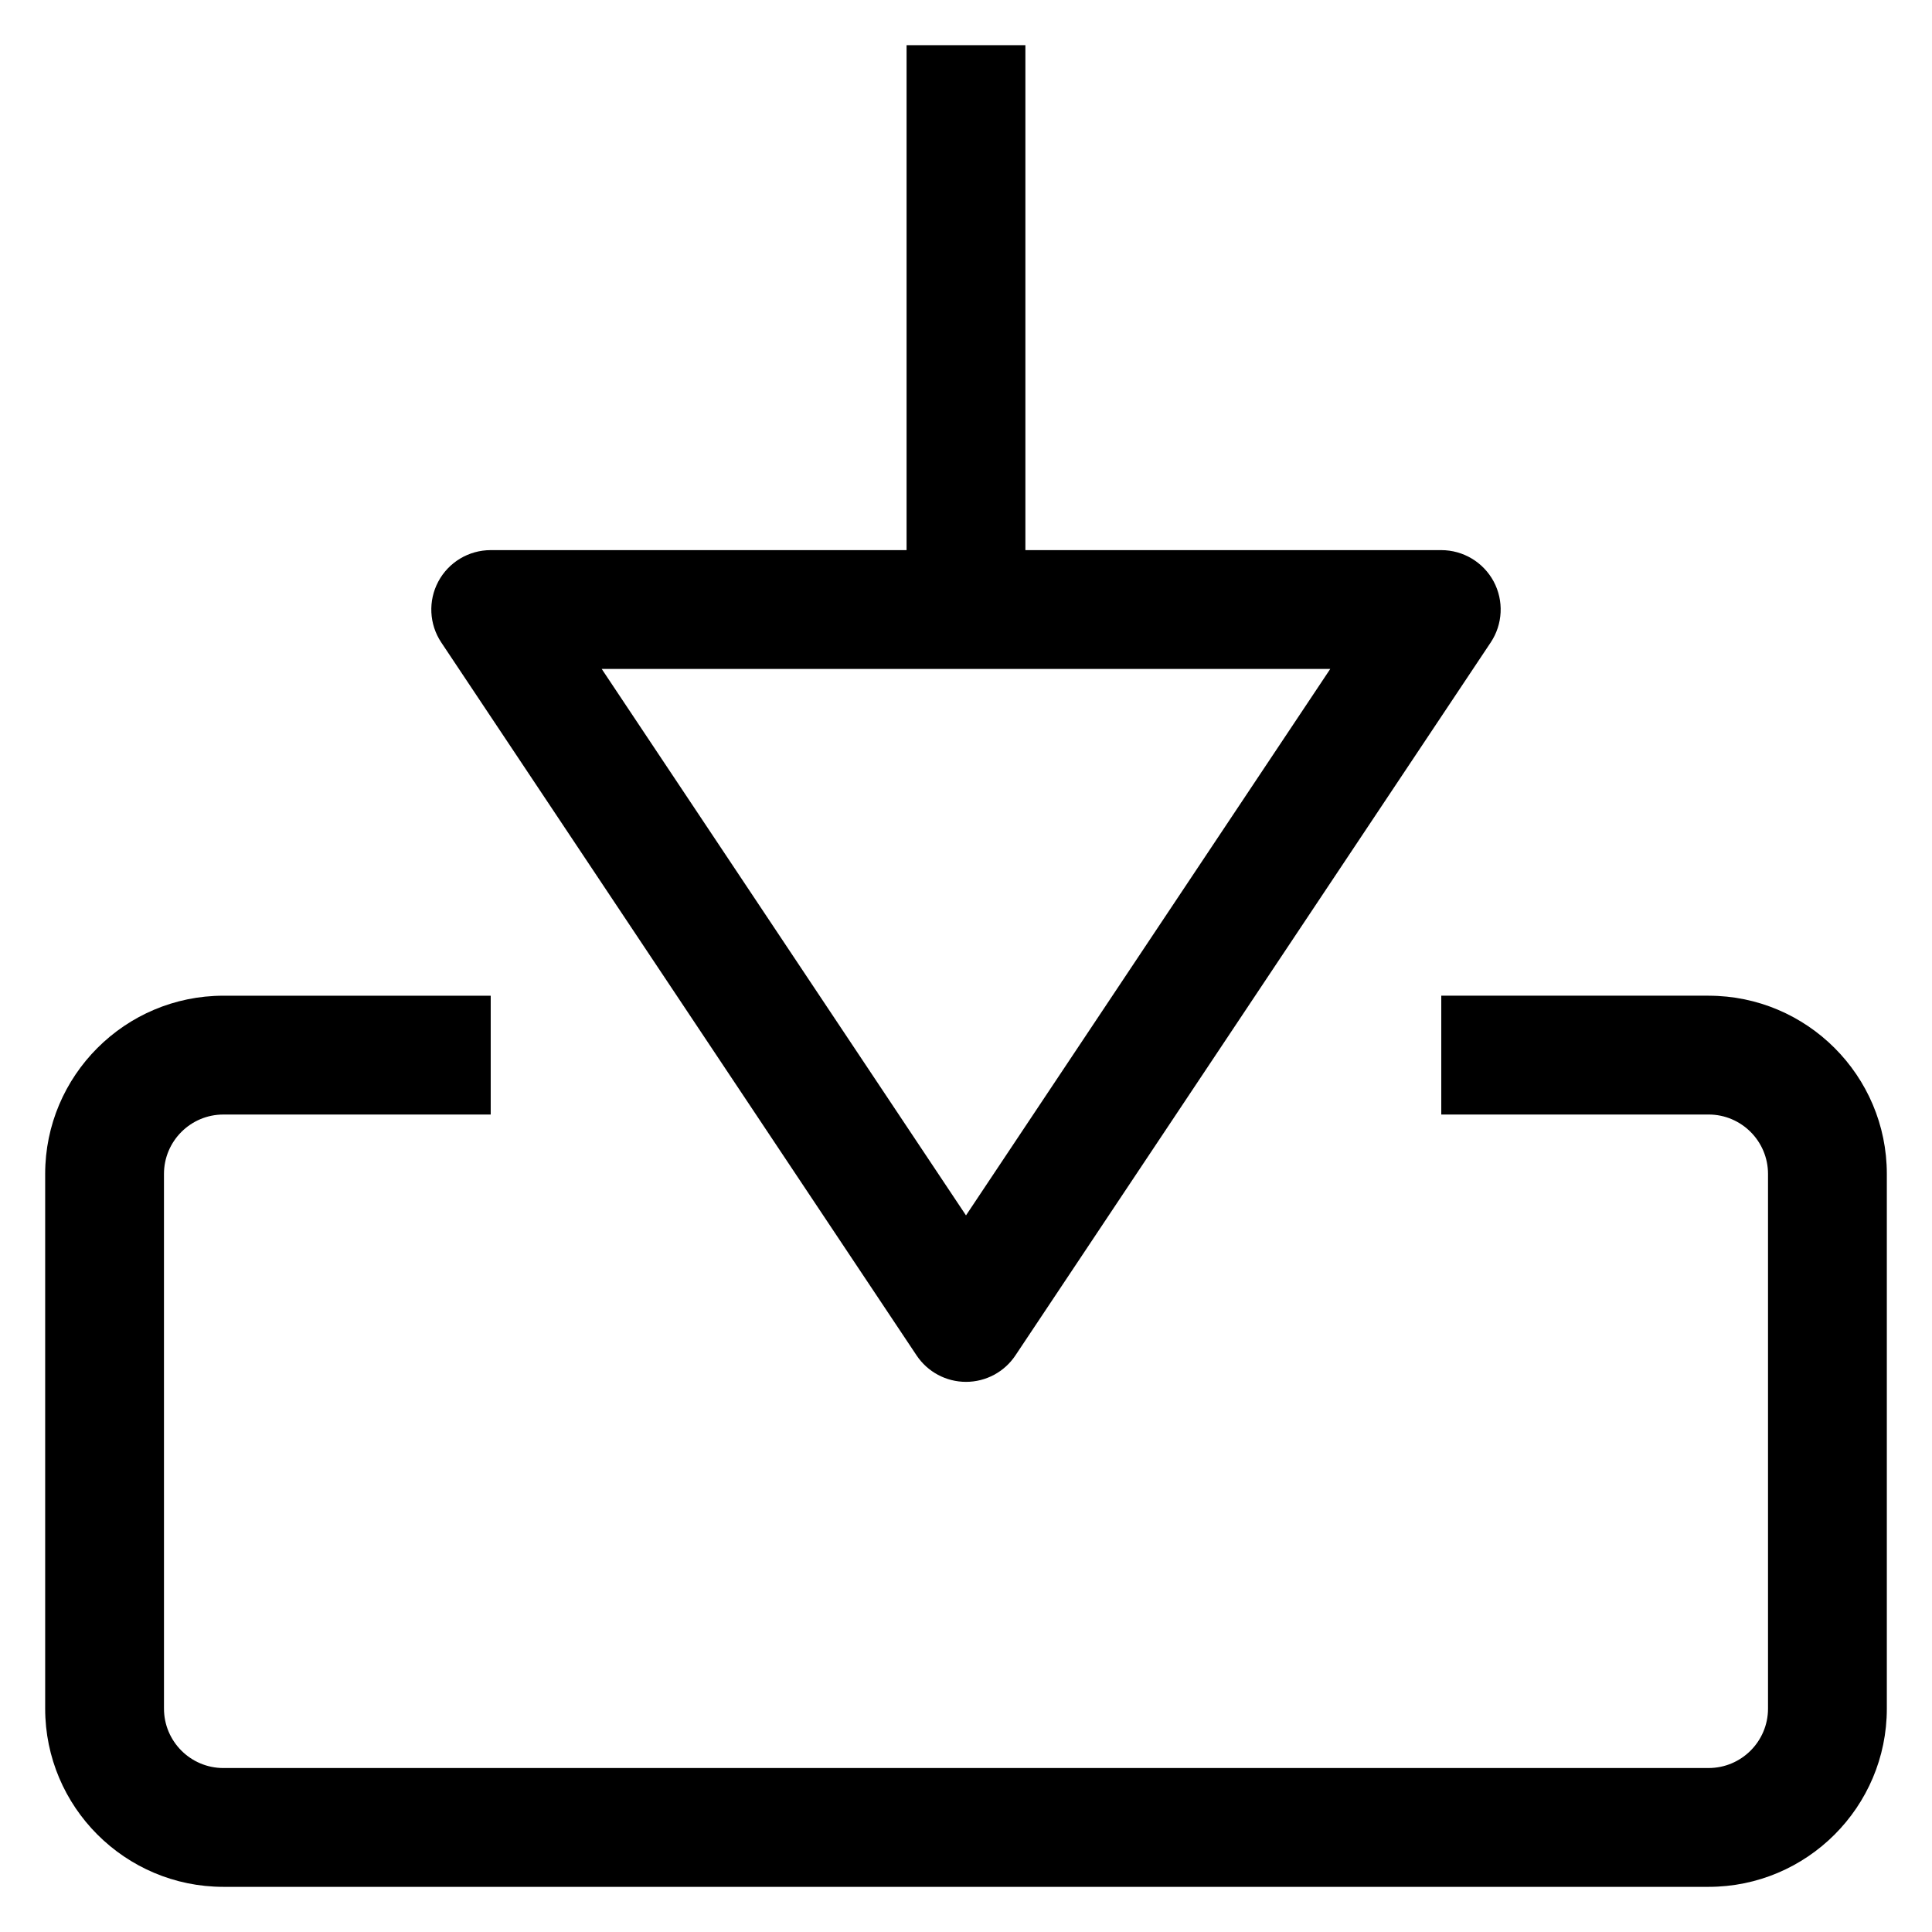 <?xml version="1.0" encoding="UTF-8"?>
<!-- Uploaded to: SVG Repo, www.svgrepo.com, Generator: SVG Repo Mixer Tools -->
<svg fill="#000000" width="800px" height="800px" version="1.1" viewBox="144 144 512 512" xmlns="http://www.w3.org/2000/svg">
 <g>
  <path d="m386.9 503.19c2.922 4.387 7.832 7.016 13.102 7.016 5.266 0 10.18-2.629 13.098-7.016l125.95-188.93c3.219-4.832 3.519-11.043 0.789-16.16-2.75-5.117-8.086-8.312-13.891-8.312h-110.21v-133.82h-31.488v133.82h-110.21c-5.809 0-11.148 3.195-13.879 8.312-2.738 5.117-2.441 11.328 0.781 16.16zm109.63-181.91-96.531 144.81-96.535-144.81z"/>
  <path d="m596.8 407.87h-70.848v31.488h70.848c8.684 0 15.742 7.062 15.742 15.742v141.7c0 8.684-7.062 15.742-15.742 15.742l-393.6 0.004c-8.684 0-15.742-7.062-15.742-15.742l-0.004-141.7c0-8.684 7.062-15.742 15.742-15.742h70.848v-31.488h-70.844c-26.047 0-47.23 21.184-47.23 47.23v141.7c0 26.047 21.184 47.23 47.23 47.23h393.6c26.047 0 47.23-21.184 47.23-47.23v-141.7c0-26.047-21.184-47.23-47.23-47.23z"/>
 </g>
</svg>